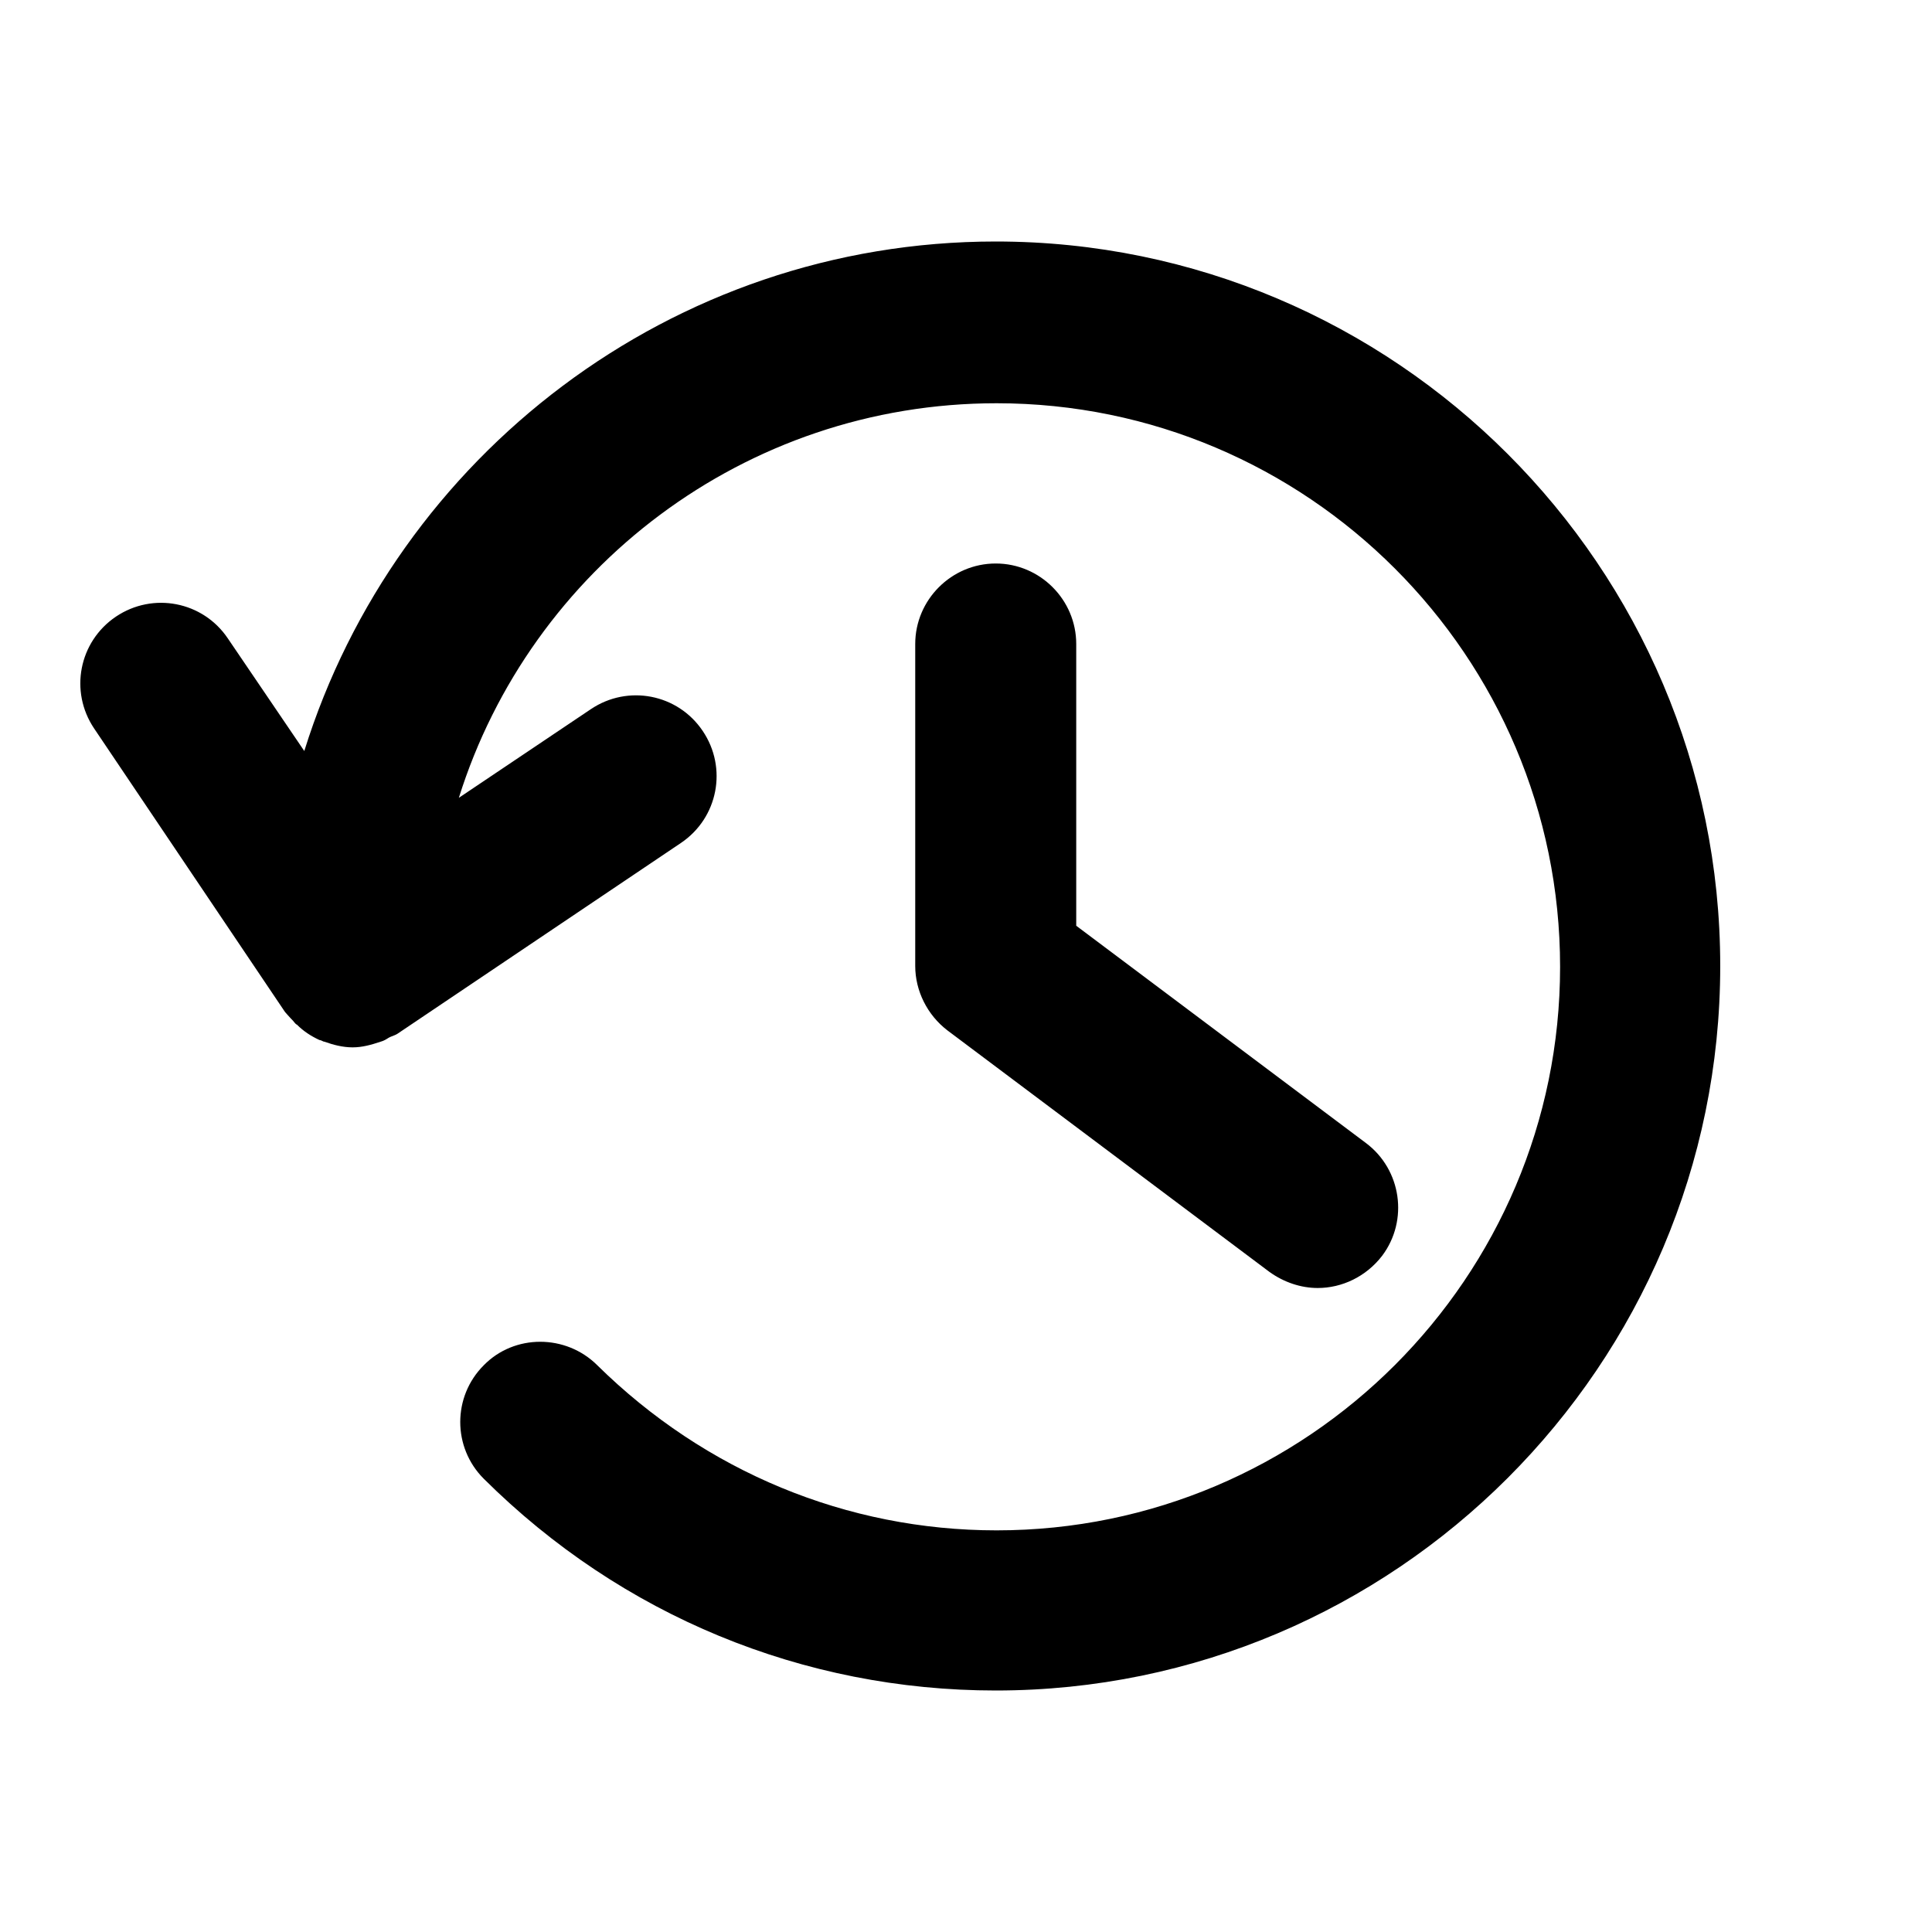 <svg width="18" height="18" viewBox="0 0 18 18" fill="none" xmlns="http://www.w3.org/2000/svg">
<path fill-rule="evenodd" clip-rule="evenodd" d="M2.835 6.997C3.69 4.253 6.255 2.25 9.277 2.25C12.997 2.25 16.027 5.28 16.027 9C16.027 12.72 12.997 15.75 9.277 15.75C7.485 15.75 5.79 15.053 4.507 13.777C4.215 13.485 4.215 13.012 4.507 12.72C4.792 12.428 5.272 12.428 5.565 12.72C6.57 13.71 7.89 14.258 9.285 14.258C12.18 14.258 14.535 11.902 14.535 9.008C14.535 6.112 12.18 3.757 9.285 3.757C6.937 3.757 4.942 5.303 4.275 7.433L5.505 6.607C5.85 6.375 6.315 6.465 6.547 6.81C6.78 7.155 6.69 7.62 6.345 7.853L3.705 9.63C3.692 9.639 3.676 9.645 3.659 9.652C3.647 9.656 3.635 9.661 3.622 9.668C3.6 9.682 3.577 9.697 3.547 9.705C3.457 9.735 3.375 9.758 3.285 9.758C3.195 9.758 3.105 9.735 3.022 9.705C3.015 9.705 3.007 9.701 3 9.697C2.992 9.694 2.985 9.69 2.977 9.69C2.895 9.652 2.827 9.607 2.767 9.547C2.757 9.543 2.751 9.535 2.743 9.526C2.739 9.521 2.735 9.515 2.73 9.51C2.7 9.48 2.655 9.428 2.655 9.428L0.877 6.787C0.645 6.442 0.735 5.978 1.08 5.745C1.425 5.513 1.89 5.603 2.122 5.947L2.835 6.997ZM8.527 6C8.527 5.588 8.865 5.25 9.277 5.25C9.69 5.25 10.027 5.588 10.027 6V8.625L12.727 10.65C13.057 10.898 13.125 11.37 12.877 11.7C12.727 11.895 12.502 12 12.277 12C12.12 12 11.962 11.947 11.827 11.85L8.827 9.6C8.64 9.457 8.527 9.232 8.527 9V6Z" fill="black"/>
</svg>
